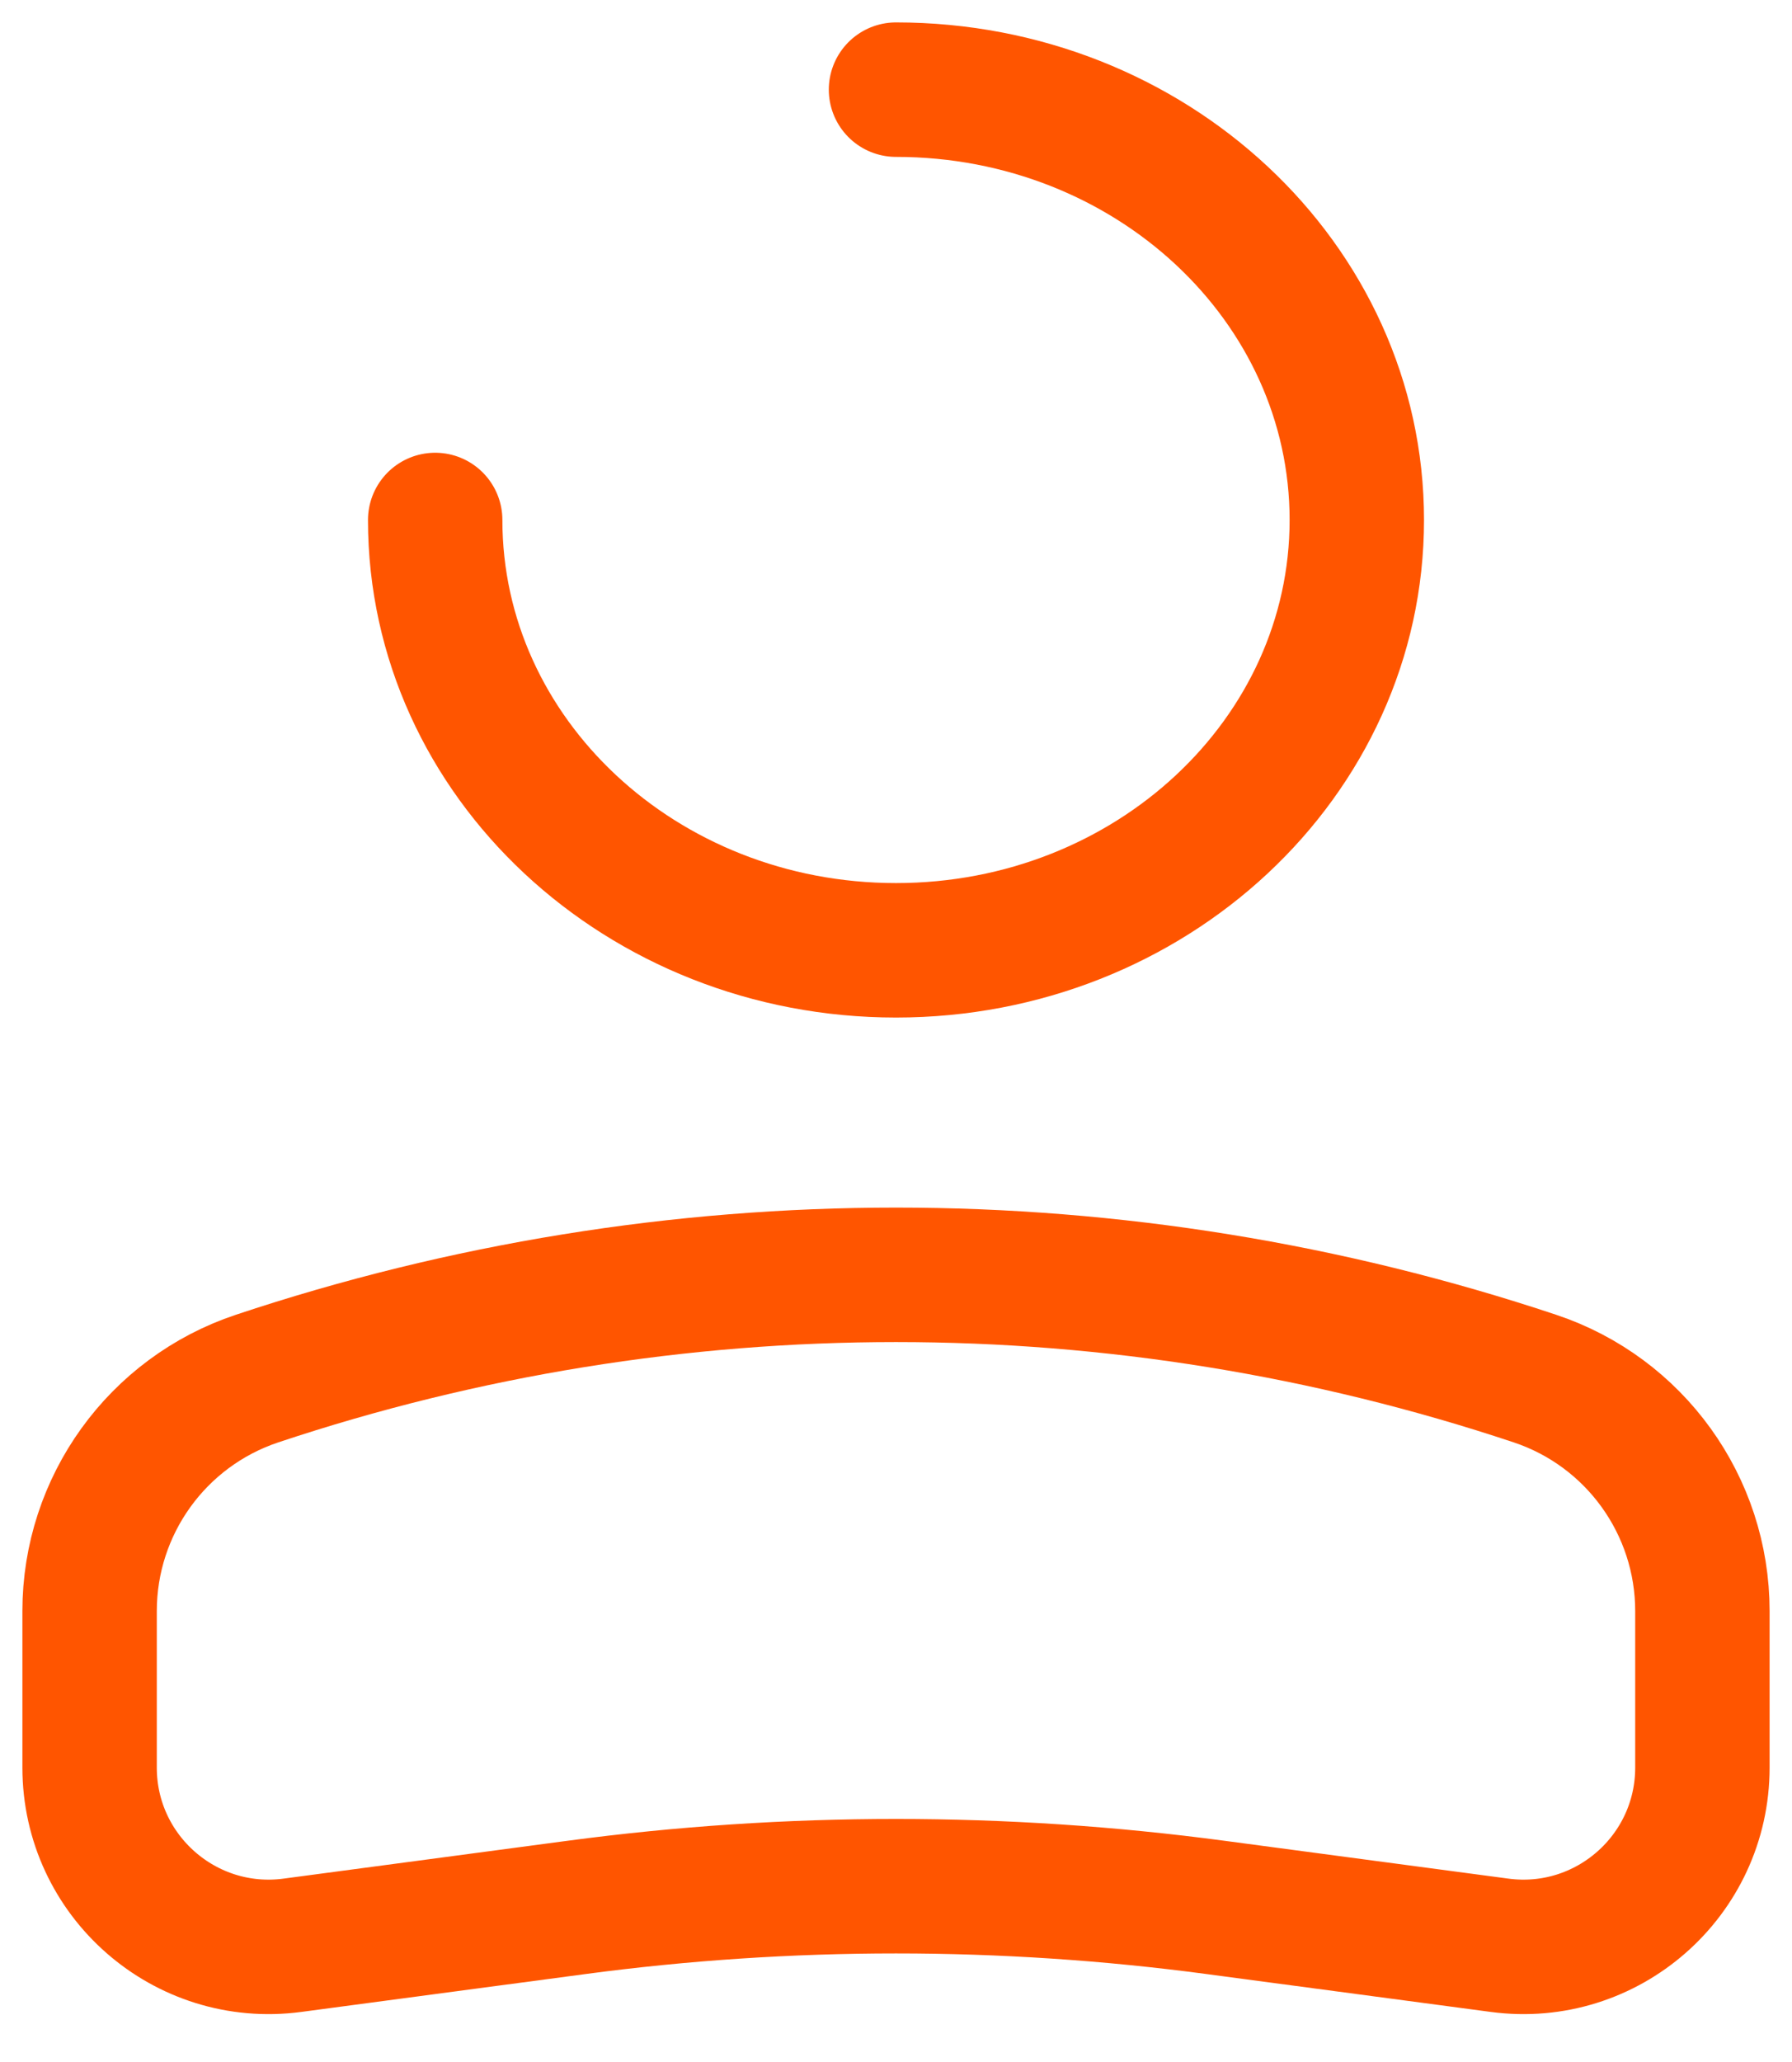 <svg width="20" height="23" viewBox="0 0 20 23" fill="none" xmlns="http://www.w3.org/2000/svg">
<path d="M4.857 5.8C4.857 8.451 7.16 10.6 10 10.6C12.84 10.6 15.143 8.451 15.143 5.8C15.143 3.149 12.84 1 10 1" stroke="#FF5500" stroke-width="1.5" stroke-linecap="round"/>
<path d="M1 17.97C1 16.794 1.753 15.749 2.869 15.377V15.377C7.498 13.834 12.502 13.834 17.131 15.377V15.377C18.247 15.749 19 16.794 19 17.97V19.716C19 20.925 17.935 21.858 16.736 21.698L13.568 21.276C11.2 20.96 8.8 20.96 6.432 21.276L3.264 21.698C2.065 21.858 1 20.925 1 19.716V17.97Z" stroke="#FF5500" stroke-width="1.5"/>
</svg>
